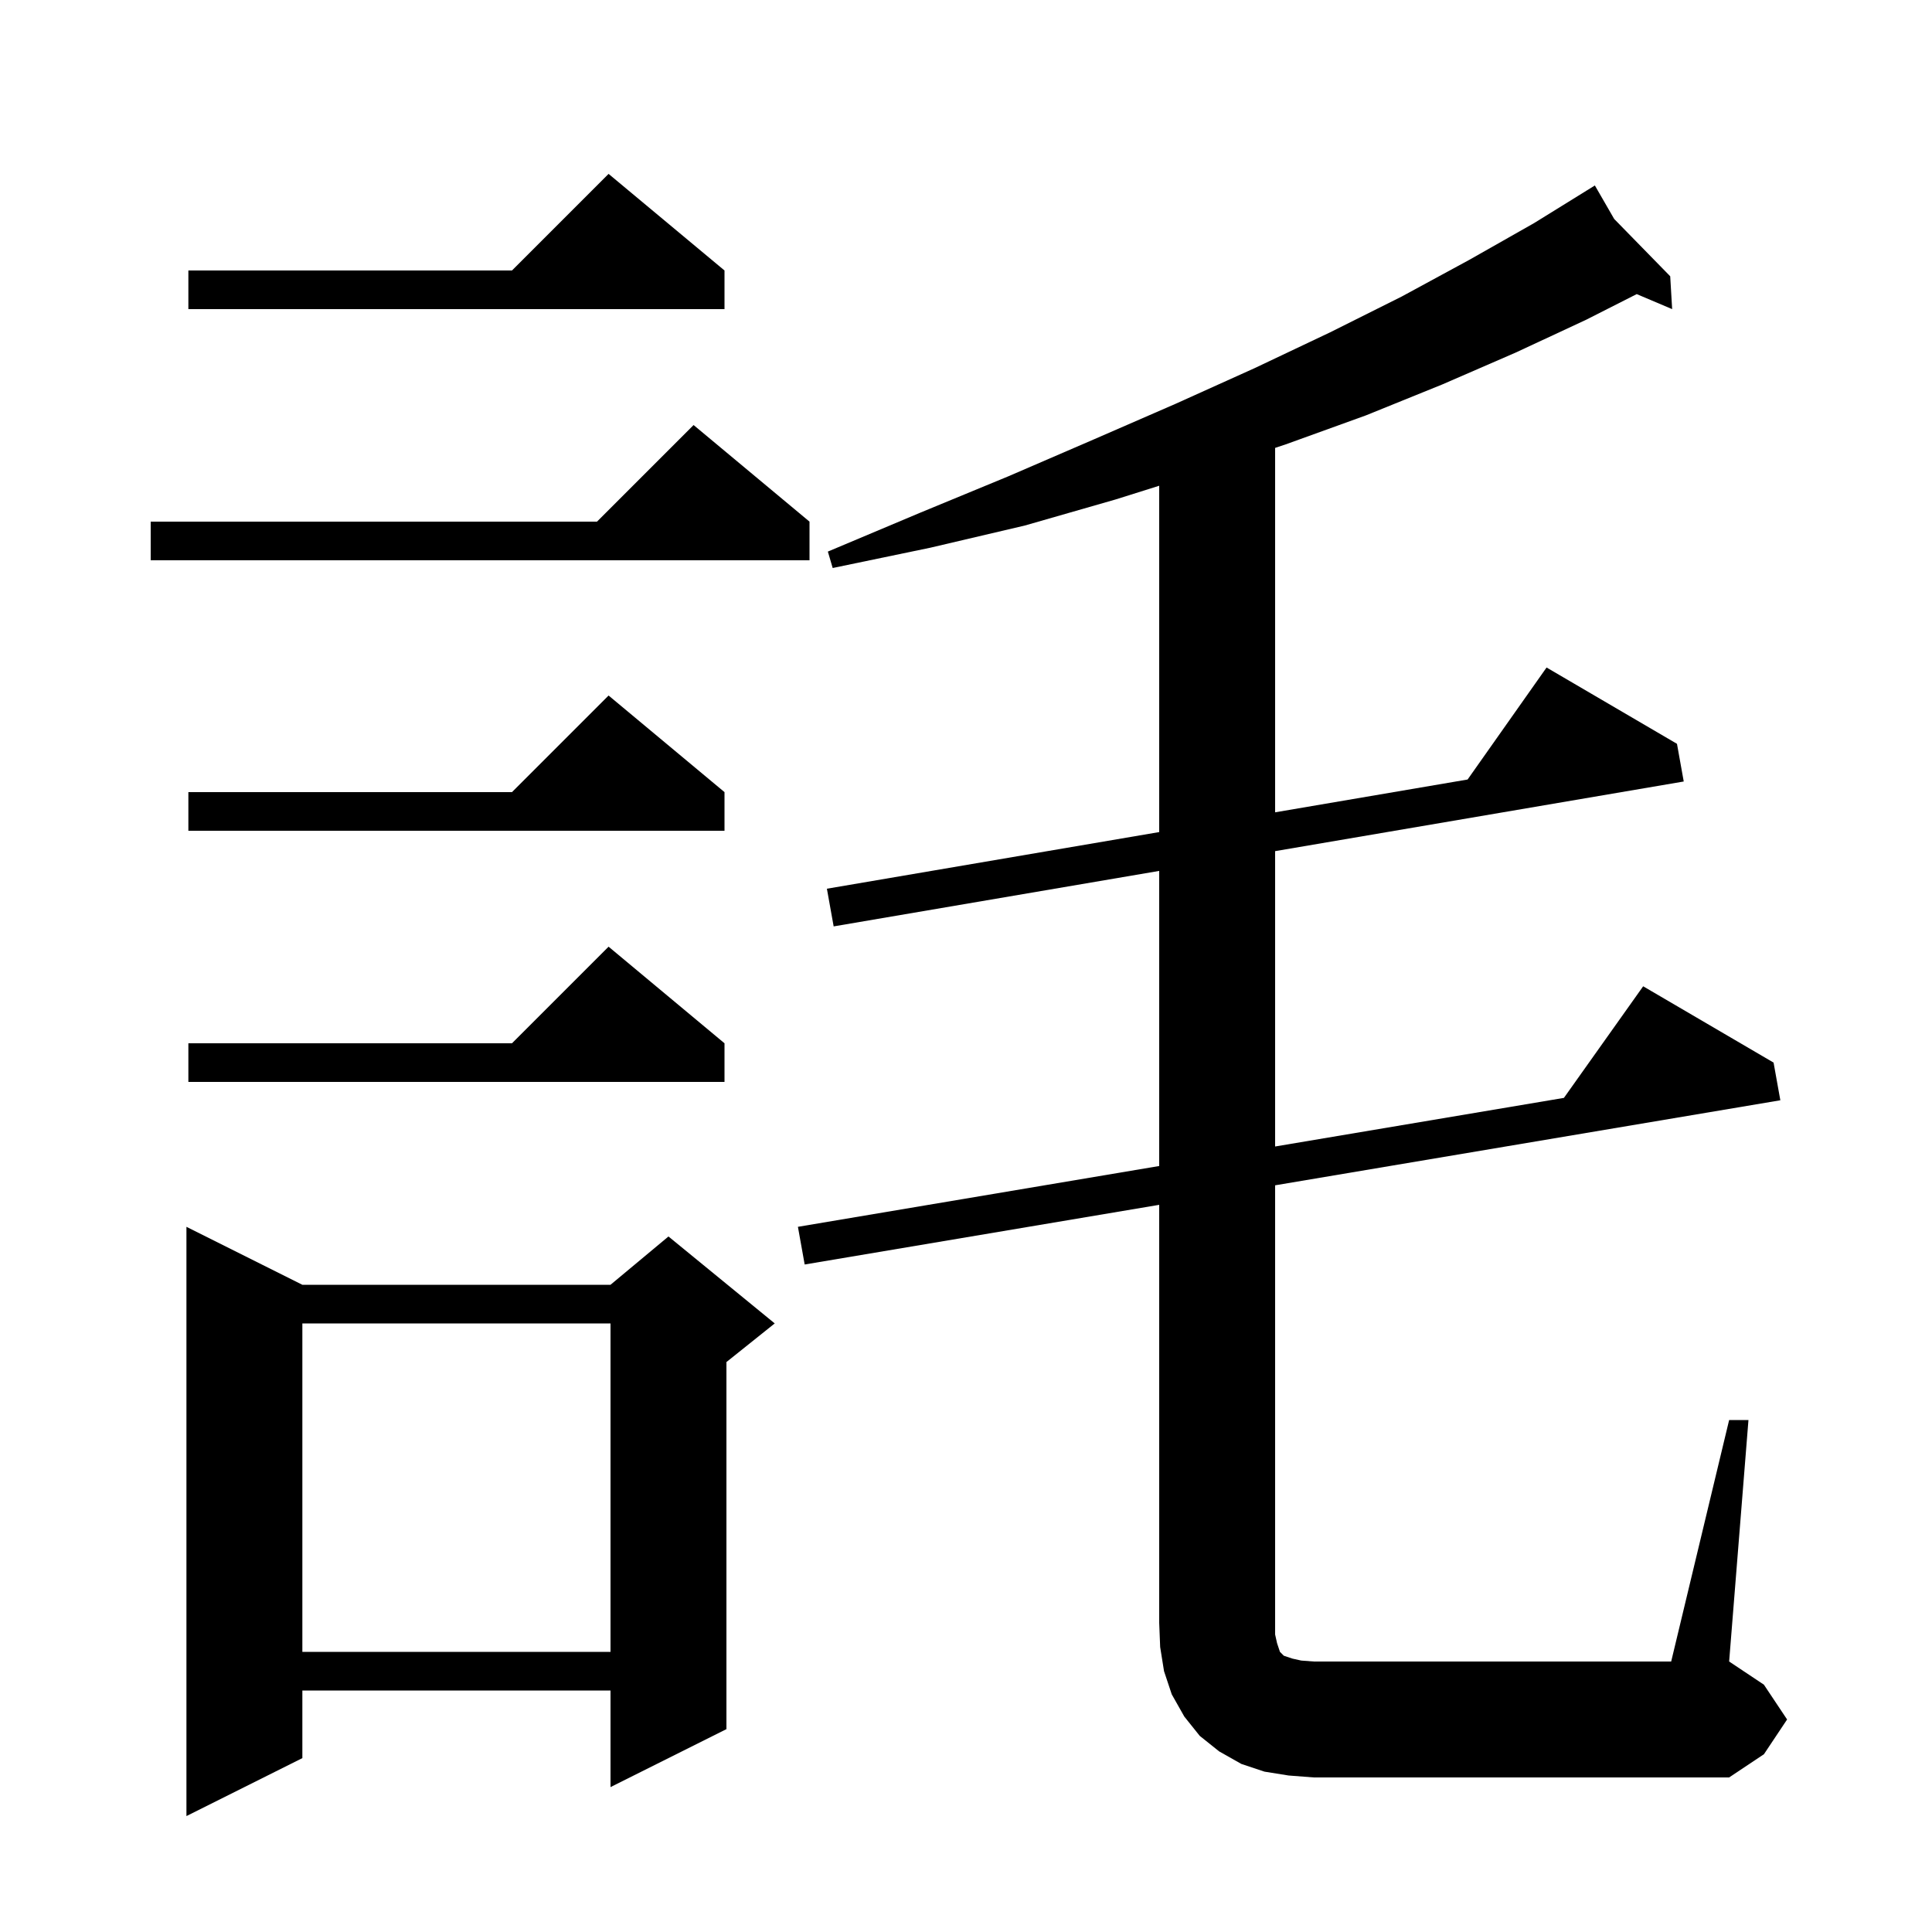 <svg xmlns="http://www.w3.org/2000/svg" xmlns:xlink="http://www.w3.org/1999/xlink" version="1.1" baseProfile="full" viewBox="0 0 200 200" width="200" height="200">
<g fill="black">
<path d="M 31.3 133.0 L 63.2 133.0 L 69.2 128.0 L 80.2 137.0 L 75.2 141.0 L 75.2 179.0 L 63.2 185.0 L 63.2 175.0 L 31.3 175.0 L 31.3 182.0 L 19.3 188.0 L 19.3 127.0 Z M 179.0 147.0 L 181.0 147.0 L 179.0 172.0 L 182.6 174.4 L 185.0 178.0 L 182.6 181.6 L 179.0 184.0 L 136.0 184.0 L 133.4 183.8 L 130.9 183.4 L 128.5 182.6 L 126.2 181.3 L 124.2 179.7 L 122.6 177.7 L 121.3 175.4 L 120.5 173.0 L 120.1 170.5 L 120.0 168.0 L 120.0 124.723 L 83.3 130.9 L 82.6 127.0 L 120.0 120.705 L 120.0 90.156 L 86.3 95.9 L 85.6 92.0 L 120.0 86.136 L 120.0 50.284 L 115.5 51.7 L 106.1 54.4 L 96.3 56.7 L 86.2 58.8 L 85.7 57.1 L 95.2 53.1 L 104.4 49.3 L 113.2 45.5 L 121.7 41.8 L 129.9 38.1 L 137.7 34.4 L 145.1 30.7 L 152.1 26.9 L 158.8 23.1 L 164.228 19.74 L 164.2 19.7 L 164.235 19.736 L 165.1 19.2 L 167.1 22.667 L 172.9 28.6 L 173.1 32.0 L 169.432 30.446 L 164.2 33.1 L 156.9 36.5 L 149.3 39.8 L 141.4 43.0 L 133.1 46.0 L 132.0 46.367 L 132.0 84.091 L 151.925 80.695 L 160.1 69.1 L 173.6 77.0 L 174.3 80.9 L 132.0 88.11 L 132.0 118.685 L 161.896 113.653 L 170.1 102.1 L 183.6 110.0 L 184.3 113.9 L 132.0 122.703 L 132.0 169.2 L 132.2 170.1 L 132.5 171.0 L 132.9 171.4 L 133.8 171.7 L 134.7 171.9 L 136.0 172.0 L 173.0 172.0 Z M 31.3 137.0 L 31.3 171.0 L 63.2 171.0 L 63.2 137.0 Z M 75.0 108.0 L 75.0 112.0 L 19.5 112.0 L 19.5 108.0 L 53.0 108.0 L 63.0 98.0 Z M 75.0 82.0 L 75.0 86.0 L 19.5 86.0 L 19.5 82.0 L 53.0 82.0 L 63.0 72.0 Z M 83.8 54.0 L 83.8 58.0 L 15.6 58.0 L 15.6 54.0 L 61.8 54.0 L 71.8 44.0 Z M 75.0 28.0 L 75.0 32.0 L 19.5 32.0 L 19.5 28.0 L 53.0 28.0 L 63.0 18.0 Z " />
</g>
</svg>
